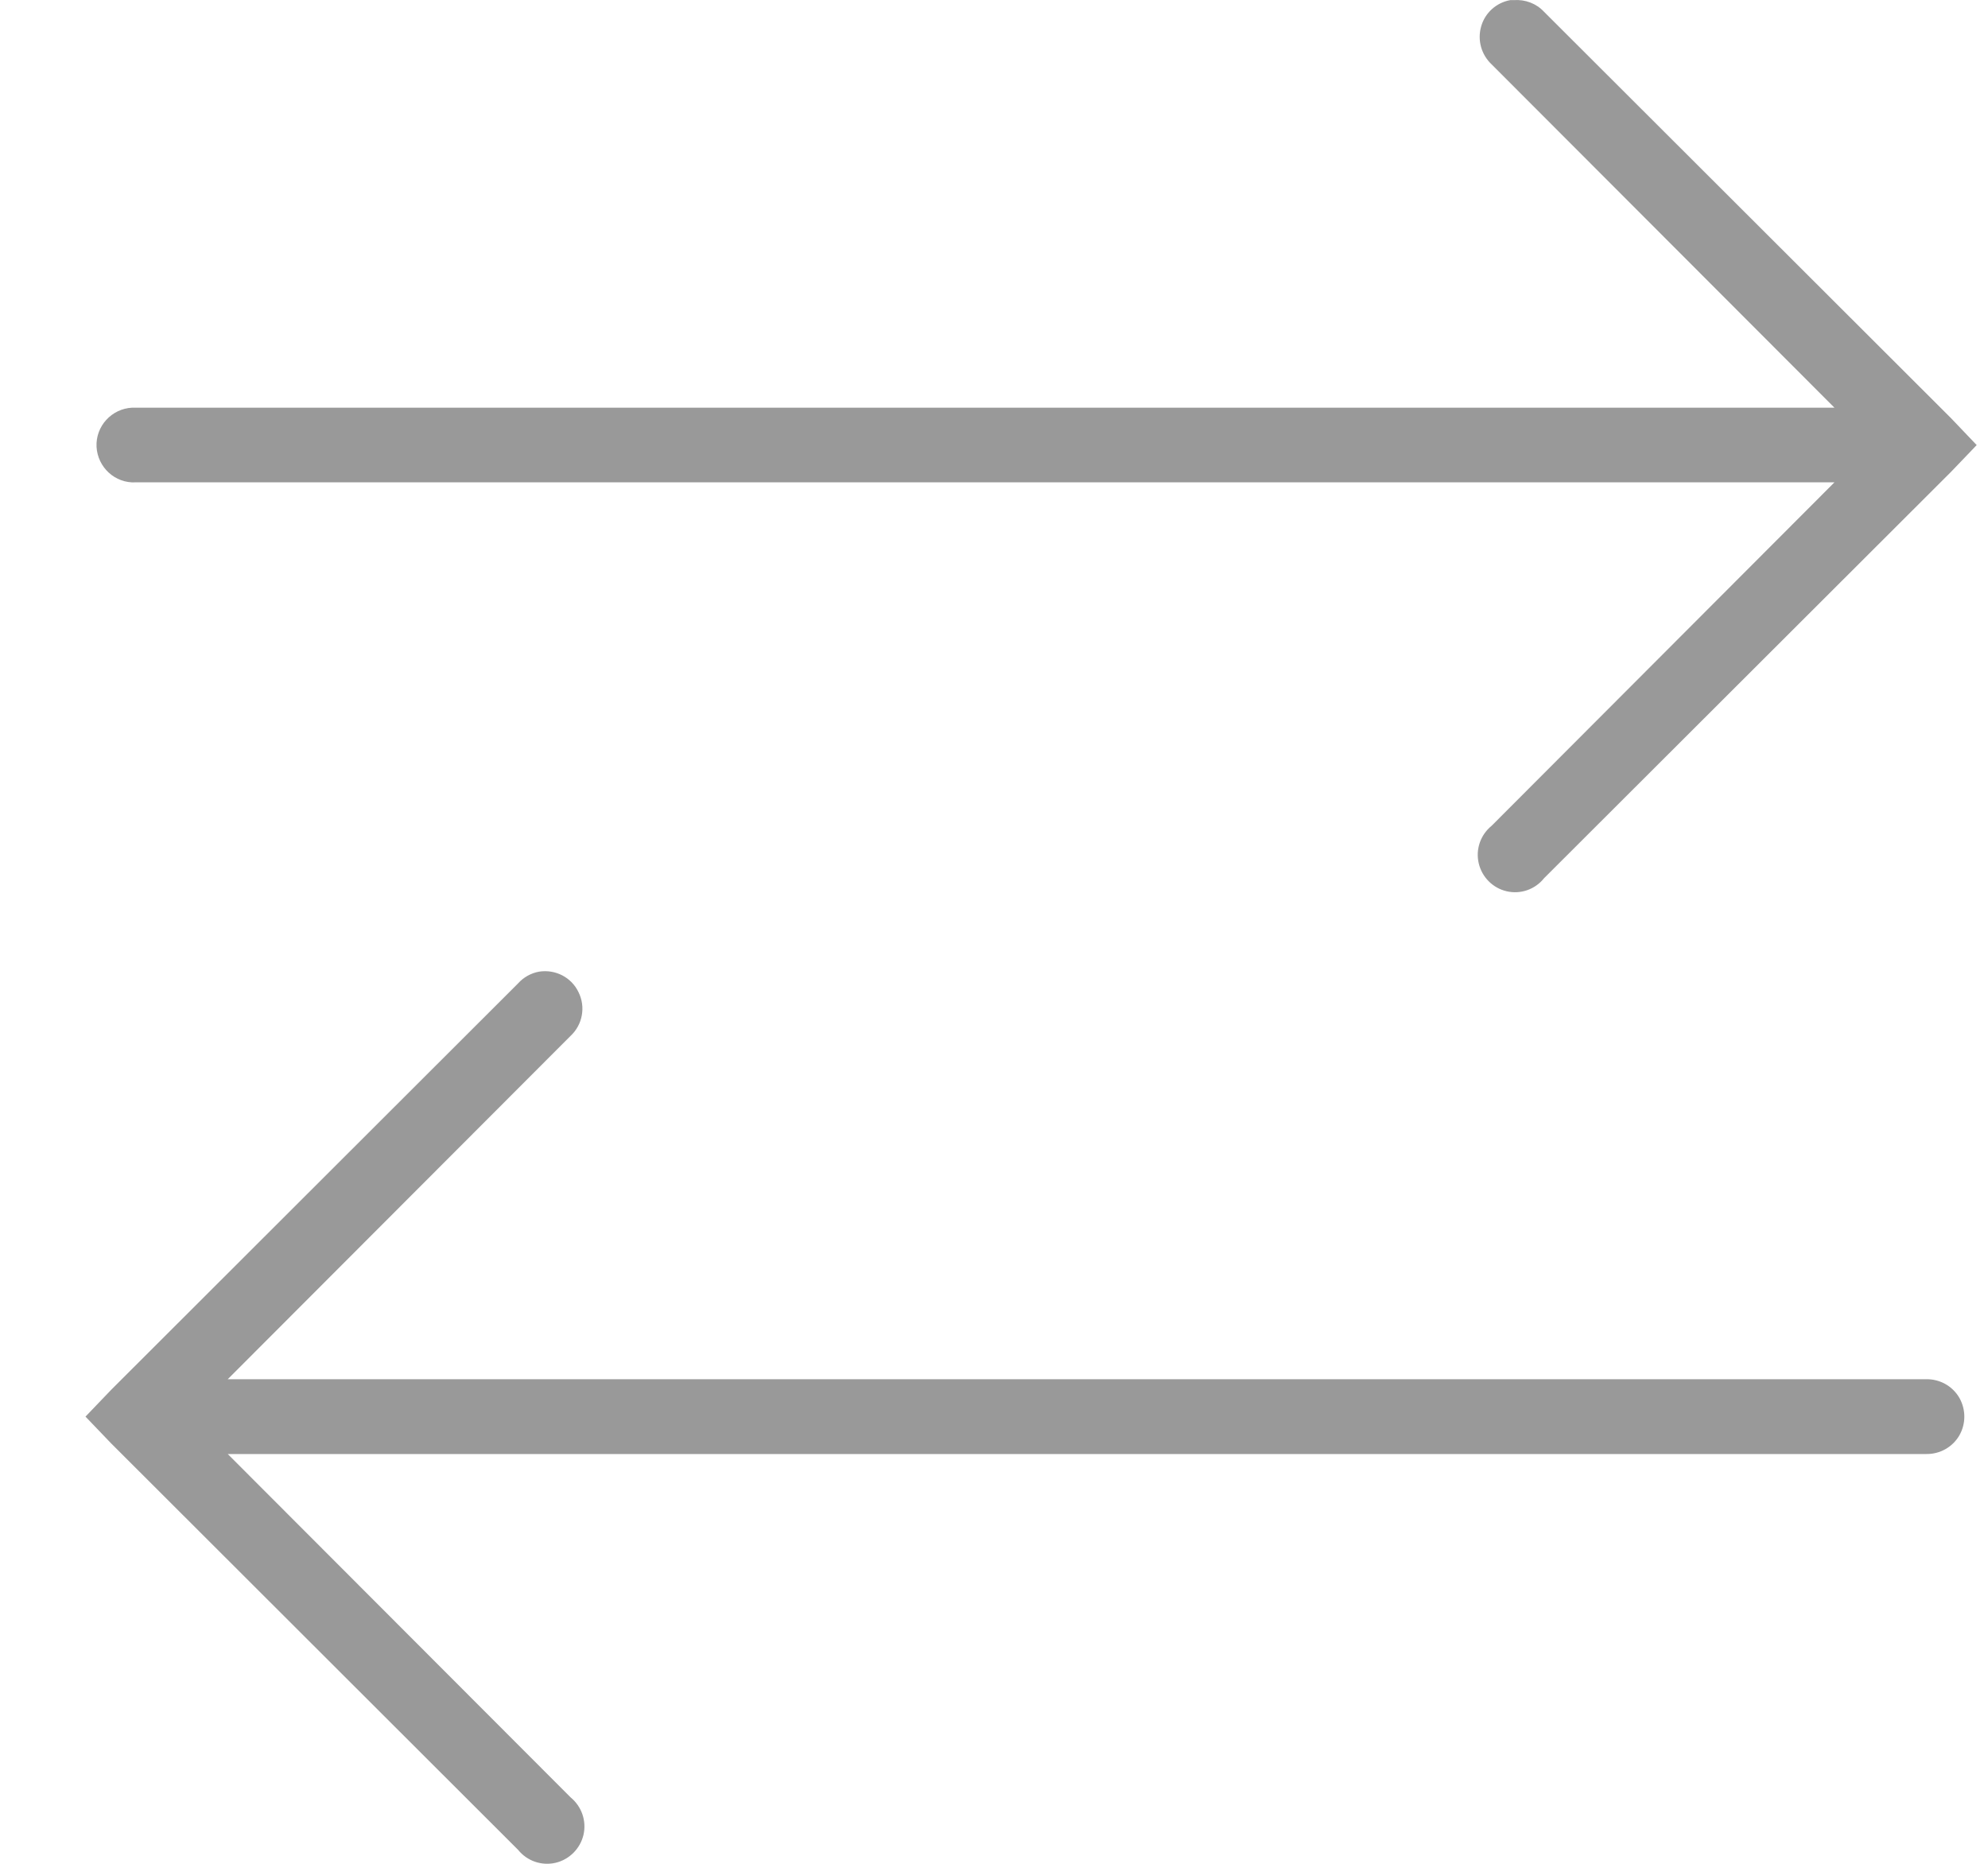 <svg width="16" height="15" viewBox="0 0 16 15" fill="none" xmlns="http://www.w3.org/2000/svg">
	<path d="M12.155 0.001C12.043 0.021 11.952 0.103 11.921 0.212C11.889 0.323 11.922 0.44 12.005 0.518L14.764 3.281H1.092C1.082 3.281 1.073 3.281 1.064 3.281C0.898 3.289 0.769 3.43 0.777 3.596C0.786 3.761 0.926 3.891 1.092 3.882H14.764L12.005 6.646C11.916 6.718 11.875 6.835 11.901 6.947C11.927 7.059 12.014 7.147 12.126 7.173C12.239 7.199 12.355 7.158 12.427 7.068L15.702 3.798L15.909 3.582L15.702 3.365L12.427 0.095C12.365 0.028 12.275 -0.006 12.183 0.001C12.174 0.001 12.165 0.001 12.155 0.001ZM4.338 7.82C4.273 7.832 4.214 7.865 4.17 7.914L0.895 11.185L0.688 11.401L0.895 11.617L4.17 14.888C4.242 14.977 4.358 15.018 4.471 14.992C4.582 14.966 4.67 14.878 4.696 14.767C4.722 14.654 4.681 14.538 4.592 14.465L1.833 11.702H15.505C15.613 11.703 15.714 11.647 15.769 11.553C15.823 11.459 15.823 11.344 15.769 11.249C15.714 11.155 15.613 11.099 15.505 11.1H1.833L4.592 8.337C4.689 8.247 4.715 8.103 4.656 7.985C4.599 7.865 4.469 7.799 4.338 7.82Z" fill="#999999"/>
</svg>